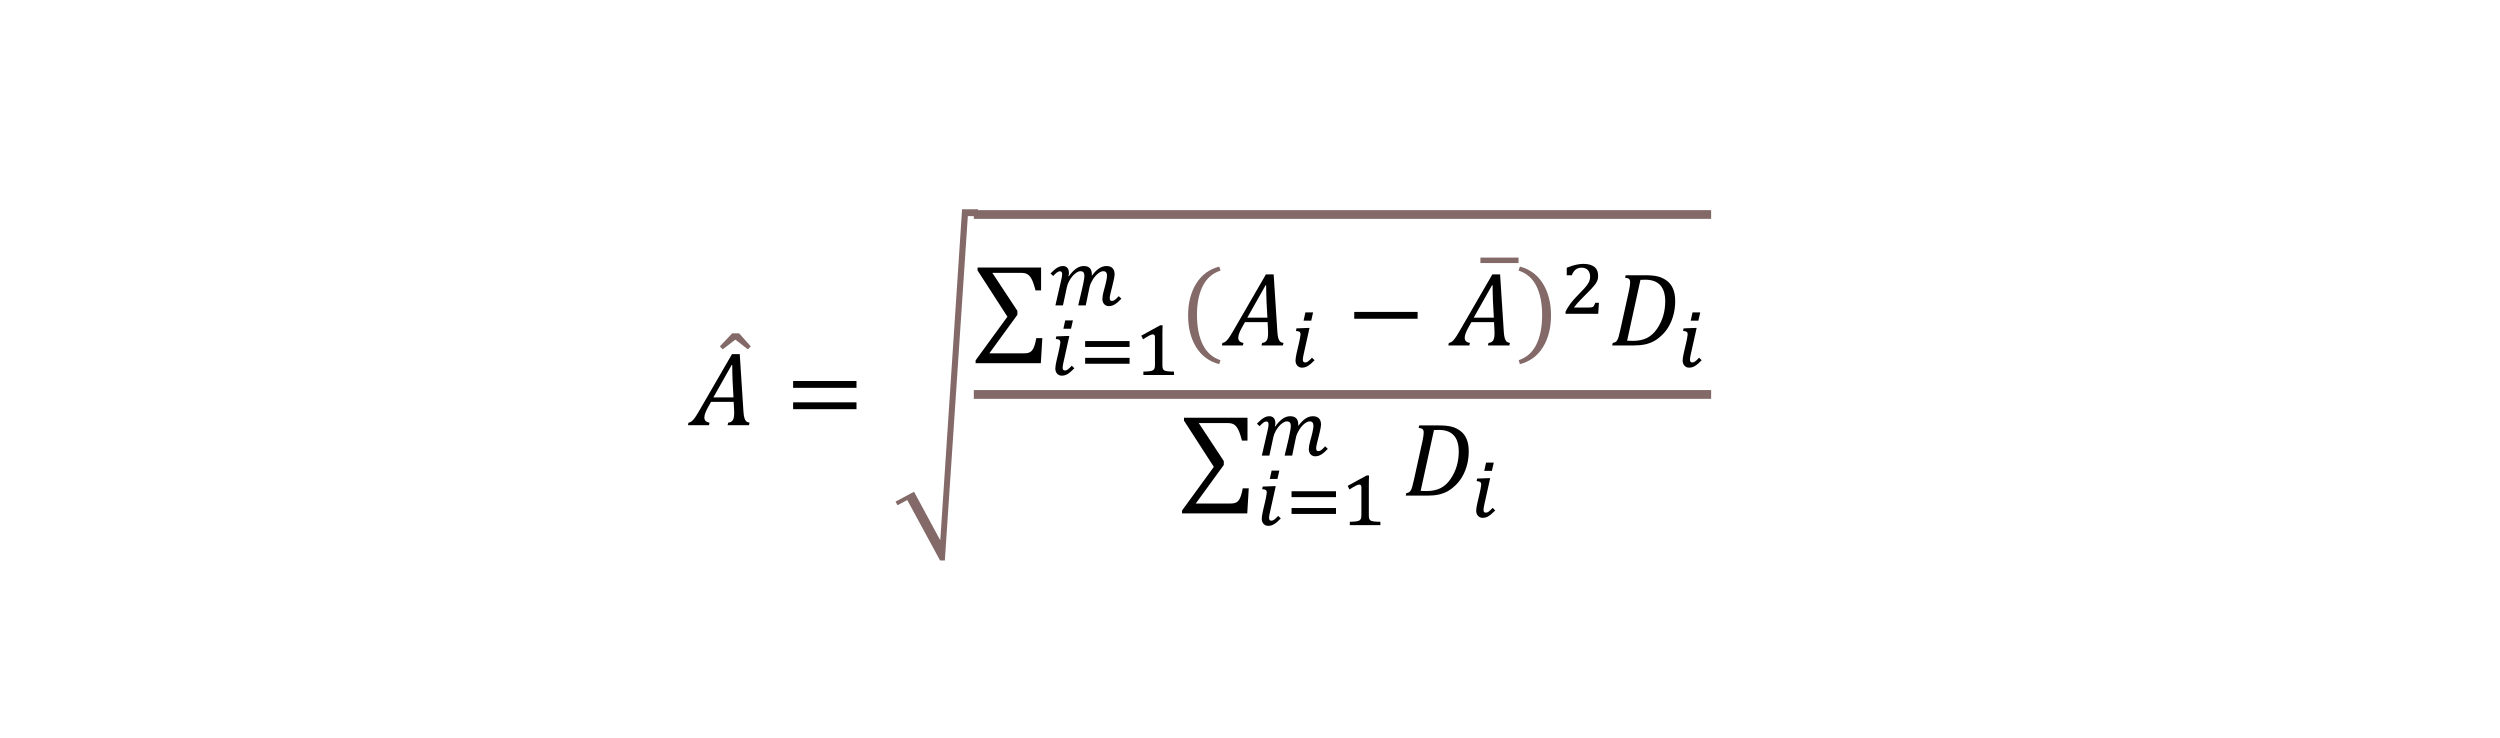 <svg width="1280" height="378" xmlns="http://www.w3.org/2000/svg" xmlns:xlink="http://www.w3.org/1999/xlink" overflow="hidden"><rect width="100%" height="100%" fill="#333333" stroke="none"/><defs><clipPath id="clip0"><rect x="0" y="0" width="1280" height="378"/></clipPath><clipPath id="clip1"><rect x="151" y="-128" width="962" height="656"/></clipPath><clipPath id="clip2"><rect x="151" y="-128" width="962" height="657"/></clipPath></defs><g clip-path="url(#clip0)"><rect x="0" y="0" width="1280" height="378" fill="#FFFFFF"/><g clip-path="url(#clip1)"><g clip-path="url(#clip2)"><path d="M0 0 2336.99 0 2336.99 1617.92 0 1617.92Z" fill="#FFFFFF" transform="matrix(1 0 0 1 -554.468 -616.347)"/><path d="M929.081 803.227 919.706 819.817 930.002 819.817 929.555 811.337C929.503 810.18 929.458 808.73 929.425 806.993 929.389 805.254 929.371 804 929.371 803.227ZM929.24 797.67 933.215 797.67 935.112 827.033C935.2 828.419 935.357 829.502 935.586 830.284 935.813 831.066 936.125 831.646 936.521 832.024 936.916 832.399 937.489 832.642 938.244 832.747L937.955 834.037 927 834.037 927.29 832.747C928.326 832.66 929.099 832.255 929.609 831.536 930.117 830.815 930.371 829.552 930.371 827.743 930.371 827.06 930.346 826.314 930.292 825.505L930.108 822.107 918.522 822.107 917.072 824.689C916.389 825.9 915.888 826.941 915.571 827.81 915.257 828.678 915.099 829.446 915.099 830.114 915.099 831.588 915.985 832.466 917.758 832.747L917.468 834.037 906.697 834.037 906.987 832.747C907.531 832.678 908.046 832.462 908.529 832.102 909.012 831.743 909.524 831.197 910.068 830.469 910.612 829.741 911.376 828.534 912.36 826.849Z" fill-rule="evenodd" transform="matrix(1 0 0 1 -554.468 -616.347)"/><path d="M929.344 787.005 932.874 787.005 938.878 793.692 937.377 795.22 931.11 790.349 930.82 790.349 924.499 795.22 923.025 793.692Z" fill="#836967" fill-rule="evenodd" transform="matrix(1 0 0 1 -554.468 -616.347)"/><path d="M960.549 822.345 992.993 822.345 992.993 825.846 960.549 825.846ZM960.549 811.418 992.993 811.418 992.993 814.919 960.549 814.919Z" fill-rule="evenodd" transform="matrix(1 0 0 1 -554.468 -616.347)"/><path d="M1047.05 723.506 1055.27 723.506 1055.27 723.929 1241.82 723.929 1430.57 723.929 1430.57 728.423 1241.82 728.423 1053.06 728.423 1053.06 727.01 1050 727.01 1038.23 903.311 1035.78 903.311 1018.98 872.368 1014 875.029 1012.98 873.159 1022.46 868.13 1035.89 892.988Z" fill="#836967" fill-rule="evenodd" transform="matrix(1 0 0 1 -554.468 -616.347)"/><path d="M1054.98 753.314 1087.5 753.314 1087.5 765.033 1084.66 765.033C1084.22 763.365 1083.8 762.004 1083.41 760.952 1083.01 759.898 1082.61 759.064 1082.2 758.449 1081.79 757.835 1081.37 757.366 1080.93 757.04 1080.5 756.716 1080.01 756.469 1079.45 756.303 1078.88 756.137 1078.14 756.053 1077.21 756.053L1062.54 756.053 1075.37 775.513 1075.37 777.516 1060.99 797.265 1078.31 797.265C1079.4 797.265 1080.22 797.193 1080.78 797.054 1081.33 796.913 1081.8 796.699 1082.2 796.409 1082.59 796.119 1082.95 795.715 1083.28 795.198 1083.6 794.679 1083.91 793.964 1084.21 793.052 1084.51 792.137 1084.79 790.944 1085.05 789.47L1088.14 789.47 1087.37 802.321 1053.98 802.321 1053.98 800.845 1070.26 778.489 1054.98 754.815Z" fill-rule="evenodd" transform="matrix(1 0 0 1 -554.468 -616.347)"/><path d="M1332.66 752.84C1337.79 754.193 1341.72 757.112 1344.47 761.597 1347.22 766.082 1348.59 771.493 1348.59 777.83 1348.59 784.187 1347.22 789.598 1344.49 794.065 1341.75 798.533 1337.81 801.443 1332.66 802.795L1332.03 800.769C1336.08 799.416 1339.1 796.746 1341.07 792.762 1343.05 788.778 1344.04 783.713 1344.04 777.567 1344.04 771.635 1343.05 766.705 1341.09 762.781 1339.12 758.858 1336.08 756.22 1331.95 754.869ZM1178.7 752.84 1179.41 754.869C1175.3 756.22 1172.26 758.858 1170.29 762.781 1168.31 766.705 1167.32 771.635 1167.32 777.567 1167.32 783.713 1168.31 788.778 1170.29 792.762 1172.26 796.746 1175.28 799.416 1179.33 800.769L1178.7 802.795C1173.55 801.443 1169.61 798.533 1166.87 794.065 1164.14 789.598 1162.77 784.187 1162.77 777.83 1162.77 771.493 1164.14 766.082 1166.89 761.597 1169.64 757.112 1173.57 754.193 1178.7 752.84Z" fill="#836967" fill-rule="evenodd" transform="matrix(1 0 0 1 -554.468 -616.347)"/><path d="M1202.45 762.404 1193.08 778.994 1203.37 778.994 1202.92 770.516C1202.87 769.356 1202.83 767.909 1202.79 766.17 1202.76 764.433 1202.74 763.177 1202.74 762.404ZM1202.61 756.849 1206.58 756.849 1208.48 786.21C1208.57 787.596 1208.73 788.681 1208.95 789.461 1209.18 790.243 1209.49 790.823 1209.89 791.2 1210.28 791.578 1210.86 791.818 1211.61 791.924L1211.32 793.214 1200.37 793.214 1200.66 791.924C1201.7 791.836 1202.47 791.432 1202.98 790.713 1203.48 789.994 1203.74 788.729 1203.74 786.922 1203.74 786.237 1203.71 785.49 1203.66 784.682L1203.48 781.286 1191.89 781.286 1190.44 783.866C1189.76 785.077 1189.26 786.117 1188.94 786.987 1188.62 787.857 1188.47 788.623 1188.47 789.29 1188.47 790.767 1189.35 791.643 1191.13 791.924L1190.84 793.214 1180.07 793.214 1180.36 791.924C1180.9 791.854 1181.41 791.639 1181.9 791.279 1182.38 790.919 1182.89 790.376 1183.44 789.645 1183.98 788.917 1184.75 787.711 1185.73 786.025Z" fill-rule="evenodd" transform="matrix(1 0 0 1 -554.468 -616.347)"/><path d="M1223.97 784.259 1224.94 784.259 1222.01 797.411C1221.83 798.189 1221.7 798.807 1221.63 799.268 1221.56 799.728 1221.52 800.144 1221.52 800.512 1221.52 801.013 1221.62 801.375 1221.83 801.598 1222.03 801.823 1222.34 801.935 1222.74 801.935 1222.98 801.935 1223.22 801.888 1223.46 801.796 1223.69 801.703 1223.95 801.56 1224.22 801.362 1224.49 801.164 1224.78 800.91 1225.11 800.602 1225.43 800.292 1225.79 799.919 1226.18 799.485L1227.52 800.789C1226.84 801.488 1226.22 802.076 1225.66 802.557 1225.1 803.038 1224.57 803.429 1224.07 803.733 1223.57 804.034 1223.08 804.252 1222.6 804.384 1222.12 804.515 1221.61 804.582 1221.07 804.582 1220.57 804.582 1220.12 804.49 1219.71 804.303 1219.31 804.119 1218.97 803.867 1218.68 803.544 1218.39 803.222 1218.16 802.836 1218.01 802.389 1217.85 801.942 1217.77 801.447 1217.77 800.908 1217.77 800.472 1217.82 799.933 1217.93 799.288 1218.03 798.643 1218.17 797.942 1218.33 797.184 1218.49 796.427 1218.68 795.634 1218.87 794.805 1219.07 793.976 1219.27 793.153 1219.46 792.335 1219.65 791.52 1219.82 790.733 1219.97 789.976 1220.12 789.218 1220.23 788.531 1220.3 787.913 1220.32 787.807 1220.34 787.704 1220.34 787.605 1220.34 787.506 1220.34 787.419 1220.34 787.34 1220.31 786.825 1220.13 786.45 1219.79 786.214 1219.46 785.976 1218.86 785.846 1218.01 785.819L1218.24 784.475ZM1222.83 776.3 1226.77 776.3 1225.81 780.545 1221.89 780.545Z" fill-rule="evenodd" transform="matrix(1 0 0 1 -554.468 -616.347)"/><path d="M1247.84 776.046 1280.28 776.046 1280.28 779.547 1247.84 779.547Z" fill-rule="evenodd" transform="matrix(1 0 0 1 -554.468 -616.347)"/><path d="M1318.39 762.404 1309.01 778.994 1319.31 778.994 1318.86 770.516C1318.81 769.356 1318.76 767.909 1318.73 766.17 1318.69 764.433 1318.68 763.177 1318.68 762.404ZM1318.54 756.849 1322.52 756.849 1324.41 786.21C1324.5 787.596 1324.66 788.681 1324.89 789.461 1325.12 790.243 1325.43 790.823 1325.82 791.2 1326.22 791.578 1326.79 791.818 1327.55 791.924L1327.26 793.214 1316.3 793.214 1316.59 791.924C1317.63 791.836 1318.4 791.432 1318.91 790.713 1319.42 789.994 1319.68 788.729 1319.68 786.922 1319.68 786.237 1319.65 785.49 1319.6 784.682L1319.41 781.286 1307.83 781.286 1306.38 783.866C1305.69 785.077 1305.19 786.117 1304.88 786.987 1304.56 787.857 1304.4 788.623 1304.4 789.29 1304.4 790.767 1305.29 791.643 1307.06 791.924L1306.77 793.214 1296 793.214 1296.29 791.924C1296.84 791.854 1297.35 791.639 1297.83 791.279 1298.31 790.919 1298.83 790.376 1299.37 789.645 1299.92 788.917 1300.68 787.711 1301.66 786.025Z" fill-rule="evenodd" transform="matrix(1 0 0 1 -554.468 -616.347)"/><path d="M1312.44 748.236 1331.95 748.236 1331.95 751.027 1312.44 751.027Z" fill="#836967" fill-rule="evenodd" transform="matrix(1 0 0 1 -554.468 -616.347)"/><path d="M1365.12 751.445C1366.49 751.445 1367.66 751.6 1368.63 751.907 1369.6 752.218 1370.38 752.635 1370.99 753.161 1371.59 753.689 1372.03 754.321 1372.3 755.058 1372.57 755.795 1372.7 756.593 1372.7 757.449 1372.7 757.961 1372.67 758.44 1372.6 758.88 1372.53 759.321 1372.4 759.757 1372.22 760.184 1372.04 760.611 1371.81 761.042 1371.52 761.478 1371.23 761.912 1370.87 762.372 1370.44 762.86 1370.11 763.28 1369.68 763.768 1369.15 764.32 1368.62 764.873 1368.05 765.466 1367.42 766.098 1366.8 766.732 1366.14 767.39 1365.46 768.073 1364.77 768.758 1364.11 769.437 1363.46 770.109 1362.82 770.779 1362.22 771.43 1361.69 772.064 1361.15 772.695 1360.71 773.275 1360.36 773.801L1367.67 773.801C1368.29 773.801 1368.78 773.779 1369.15 773.731 1369.52 773.686 1369.83 773.583 1370.07 773.426 1370.31 773.268 1370.52 773.028 1370.69 772.704 1370.86 772.383 1371.06 771.938 1371.28 771.372L1373.12 771.372C1373.06 772.307 1372.99 773.248 1372.93 774.197 1372.87 775.145 1372.81 776.086 1372.75 777.021L1356.02 777.021 1356.02 775.994C1356.33 775.282 1356.7 774.581 1357.12 773.891 1357.54 773.199 1358.02 772.498 1358.55 771.788 1359.07 771.075 1359.67 770.343 1360.34 769.585 1361.01 768.828 1361.76 768.042 1362.58 767.224 1363.81 765.988 1364.82 764.929 1365.6 764.055 1366.37 763.179 1366.98 762.399 1367.43 761.714 1367.88 761.029 1368.19 760.397 1368.35 759.817 1368.52 759.24 1368.6 758.62 1368.6 757.961 1368.6 757.289 1368.5 756.671 1368.31 756.105 1368.12 755.539 1367.85 755.058 1367.49 754.662 1367.14 754.269 1366.69 753.959 1366.14 753.734 1365.59 753.512 1364.96 753.4 1364.25 753.4 1363.03 753.4 1362 753.732 1361.17 754.397 1360.34 755.062 1359.7 756.026 1359.24 757.289L1356.65 757.289 1356.65 753.44C1358.33 752.741 1359.89 752.233 1361.3 751.919 1362.72 751.602 1363.99 751.445 1365.12 751.445Z" fill-rule="evenodd" transform="matrix(1 0 0 1 -554.468 -616.347)"/><path d="M1396.87 759.561C1396.1 759.561 1395.26 759.588 1394.37 759.64L1387.55 790.791C1388.06 790.845 1389.03 790.87 1390.47 790.87 1393.31 790.87 1395.73 790.376 1397.71 789.382 1399.7 788.391 1401.41 786.836 1402.85 784.722 1404.29 782.607 1405.35 780.376 1406.03 778.032 1406.72 775.691 1407.06 773.219 1407.06 770.621 1407.06 766.952 1406.2 764.19 1404.49 762.339 1402.78 760.487 1400.24 759.561 1396.87 759.561ZM1386.81 757.269 1396.79 757.269C1399.44 757.269 1401.59 757.471 1403.24 757.876 1404.89 758.278 1406.43 759.008 1407.86 760.06 1409.29 761.114 1410.37 762.514 1411.09 764.262 1411.81 766.008 1412.17 768.075 1412.17 770.462 1412.17 772.833 1411.9 775.098 1411.35 777.257 1410.81 779.417 1410.03 781.403 1409.01 783.221 1407.99 785.039 1406.77 786.619 1405.35 787.96 1403.93 789.304 1402.55 790.335 1401.21 791.054 1399.88 791.776 1398.39 792.315 1396.74 792.674 1395.09 793.034 1393.17 793.214 1390.97 793.214L1379.91 793.214 1380.2 791.924C1380.87 791.818 1381.37 791.648 1381.7 791.412 1382.04 791.173 1382.32 790.845 1382.54 790.423 1382.77 790.003 1382.98 789.488 1383.17 788.884 1383.37 788.277 1383.66 787.106 1384.04 785.367L1388.52 765.091C1388.91 763.334 1389.1 761.923 1389.1 760.851 1389.1 760.026 1388.89 759.451 1388.48 759.125 1388.07 758.802 1387.41 758.613 1386.52 758.559Z" fill-rule="evenodd" transform="matrix(1 0 0 1 -554.468 -616.347)"/><path d="M1422.18 784.259 1423.15 784.259 1420.22 797.411C1420.04 798.189 1419.91 798.807 1419.84 799.268 1419.77 799.728 1419.73 800.144 1419.73 800.512 1419.73 801.013 1419.83 801.375 1420.04 801.598 1420.24 801.823 1420.55 801.935 1420.96 801.935 1421.19 801.935 1421.43 801.888 1421.67 801.796 1421.9 801.703 1422.16 801.56 1422.43 801.362 1422.7 801.164 1422.99 800.91 1423.31 800.602 1423.64 800.292 1424 799.919 1424.39 799.485L1425.73 800.789C1425.05 801.488 1424.43 802.076 1423.87 802.557 1423.31 803.038 1422.78 803.429 1422.28 803.733 1421.78 804.034 1421.29 804.252 1420.81 804.384 1420.33 804.515 1419.82 804.582 1419.28 804.582 1418.78 804.582 1418.33 804.49 1417.92 804.303 1417.52 804.119 1417.18 803.867 1416.89 803.544 1416.6 803.222 1416.37 802.836 1416.22 802.389 1416.06 801.942 1415.98 801.447 1415.98 800.908 1415.98 800.472 1416.03 799.933 1416.14 799.288 1416.24 798.643 1416.38 797.942 1416.54 797.184 1416.71 796.427 1416.89 795.634 1417.08 794.805 1417.28 793.976 1417.48 793.153 1417.67 792.335 1417.86 791.52 1418.03 790.733 1418.18 789.976 1418.33 789.218 1418.44 788.531 1418.51 787.913 1418.53 787.807 1418.55 787.704 1418.55 787.605 1418.55 787.506 1418.55 787.419 1418.55 787.34 1418.52 786.825 1418.34 786.45 1418 786.214 1417.67 785.976 1417.07 785.846 1416.22 785.819L1416.45 784.475ZM1421.03 776.3 1424.98 776.3 1424.02 780.545 1420.11 780.545Z" fill-rule="evenodd" transform="matrix(1 0 0 1 -554.468 -616.347)"/><path d="M1098.7 752.557C1099.68 752.557 1100.43 752.876 1100.96 753.514 1101.5 754.152 1101.76 754.993 1101.76 756.033 1101.76 756.321 1101.74 756.604 1101.7 756.88 1101.67 757.159 1101.59 757.429 1101.49 757.692L1101.72 757.79C1102.98 756.038 1104.22 754.728 1105.48 753.86 1106.73 752.991 1108.01 752.557 1109.33 752.557 1110.72 752.557 1111.77 752.914 1112.46 753.633 1113.15 754.35 1113.49 755.406 1113.49 756.802 1113.49 756.921 1113.49 757.035 1113.49 757.148 1113.49 757.26 1113.48 757.375 1113.46 757.494L1113.53 757.494C1114.76 755.822 1115.98 754.581 1117.19 753.77 1118.4 752.961 1119.66 752.557 1120.98 752.557 1122.37 752.557 1123.42 752.932 1124.11 753.683 1124.8 754.433 1125.15 755.485 1125.15 756.842 1125.15 757.251 1125.08 757.799 1124.95 758.491 1124.82 759.181 1124.66 759.943 1124.46 760.772 1124.28 761.601 1124.07 762.46 1123.84 763.35 1123.62 764.237 1123.41 765.078 1123.21 765.869 1123.09 766.381 1123 766.799 1122.93 767.123 1122.85 767.444 1122.8 767.714 1122.76 767.932 1122.72 768.15 1122.69 768.336 1122.68 768.493 1122.66 768.653 1122.66 768.824 1122.66 769.008 1122.66 769.509 1122.75 769.871 1122.93 770.093 1123.12 770.318 1123.42 770.43 1123.82 770.43 1124.06 770.43 1124.3 770.383 1124.53 770.291 1124.77 770.199 1125.03 770.055 1125.3 769.857 1125.57 769.66 1125.86 769.406 1126.18 769.098 1126.51 768.788 1126.86 768.415 1127.26 767.981L1128.62 769.284C1127.99 769.943 1127.4 770.509 1126.86 770.983 1126.31 771.457 1125.78 771.848 1125.28 772.158 1124.77 772.468 1124.26 772.698 1123.76 772.848 1123.26 773.001 1122.74 773.078 1122.18 773.078 1121.68 773.078 1121.23 772.985 1120.82 772.799 1120.41 772.615 1120.07 772.363 1119.78 772.039 1119.5 771.718 1119.28 771.336 1119.12 770.893 1118.97 770.453 1118.89 769.97 1118.89 769.442 1118.89 768.363 1119.12 766.974 1119.58 765.276 1119.83 764.419 1120.06 763.599 1120.26 762.817 1120.46 762.033 1120.64 761.309 1120.78 760.644 1120.93 759.979 1121.04 759.386 1121.13 758.867 1121.21 758.345 1121.26 757.914 1121.26 757.572 1121.26 756.757 1121.1 756.157 1120.79 755.775 1120.48 755.393 1120 755.202 1119.34 755.202 1118.93 755.202 1118.5 755.307 1118.04 755.518 1117.58 755.73 1117.11 756.022 1116.64 756.397 1116.18 756.772 1115.72 757.217 1115.27 757.73 1114.82 758.244 1114.41 758.799 1114.03 759.399 1113.65 759.999 1113.31 760.626 1113.01 761.285 1112.71 761.943 1112.49 762.608 1112.33 763.28L1110.37 772.72 1106.52 772.72C1106.71 771.878 1106.91 770.972 1107.14 770.006 1107.38 769.037 1107.61 768.06 1107.85 767.073 1108.08 766.084 1108.31 765.111 1108.53 764.15 1108.74 763.188 1108.94 762.289 1109.11 761.453 1109.28 760.617 1109.42 759.867 1109.53 759.202 1109.63 758.536 1109.68 758.006 1109.68 757.613 1109.68 756.784 1109.52 756.175 1109.2 755.786 1108.88 755.397 1108.36 755.202 1107.65 755.202 1107.02 755.202 1106.34 755.44 1105.61 755.914 1104.89 756.388 1104.2 757.011 1103.55 757.779 1102.9 758.55 1102.32 759.42 1101.8 760.388 1101.29 761.354 1100.93 762.332 1100.72 763.32L1098.7 772.72 1094.83 772.72 1097.79 759.844C1097.96 759.132 1098.09 758.514 1098.17 757.988 1098.25 757.46 1098.29 757.026 1098.29 756.685 1098.29 755.723 1097.9 755.242 1097.12 755.242 1096.89 755.242 1096.65 755.292 1096.4 755.391 1096.16 755.489 1095.9 755.638 1095.63 755.835 1095.36 756.033 1095.07 756.283 1094.75 756.586 1094.44 756.887 1094.08 757.244 1093.69 757.651L1092.32 756.368C1092.97 755.71 1093.56 755.141 1094.11 754.66 1094.66 754.179 1095.18 753.784 1095.69 753.474 1096.2 753.166 1096.69 752.934 1097.18 752.784 1097.67 752.631 1098.18 752.557 1098.7 752.557Z" fill-rule="evenodd" transform="matrix(1 0 0 1 -554.468 -616.347)"/><path d="M1100.99 788.362 1101.96 788.362 1099.04 801.517C1098.85 802.292 1098.72 802.912 1098.65 803.373 1098.58 803.834 1098.54 804.249 1098.54 804.618 1098.54 805.117 1098.65 805.479 1098.85 805.703 1099.05 805.928 1099.36 806.038 1099.77 806.038 1100 806.038 1100.24 805.993 1100.48 805.901 1100.72 805.809 1100.97 805.663 1101.24 805.467 1101.51 805.27 1101.81 805.016 1102.13 804.706 1102.45 804.398 1102.81 804.025 1103.2 803.591L1104.55 804.894C1103.86 805.591 1103.24 806.18 1102.68 806.66 1102.12 807.141 1101.59 807.535 1101.09 807.836 1100.59 808.139 1100.1 808.357 1099.62 808.487 1099.14 808.62 1098.63 808.685 1098.09 808.685 1097.59 808.685 1097.14 808.593 1096.74 808.409 1096.34 808.224 1095.99 807.971 1095.7 807.649 1095.41 807.326 1095.19 806.941 1095.03 806.494 1094.87 806.045 1094.79 805.553 1094.79 805.011 1094.79 804.577 1094.84 804.038 1094.95 803.393 1095.05 802.748 1095.19 802.047 1095.35 801.29 1095.52 800.533 1095.7 799.739 1095.9 798.91 1096.09 798.079 1096.29 797.256 1096.48 796.441 1096.67 795.625 1096.84 794.839 1096.99 794.081 1097.14 793.324 1097.25 792.636 1097.32 792.016 1097.35 791.91 1097.36 791.809 1097.36 791.711 1097.36 791.612 1097.36 791.524 1097.36 791.443 1097.33 790.931 1097.15 790.555 1096.82 790.317 1096.48 790.081 1095.88 789.949 1095.03 789.924L1095.27 788.58ZM1099.85 780.403 1103.8 780.403 1102.83 784.65 1098.92 784.65Z" fill-rule="evenodd" transform="matrix(1 0 0 1 -554.468 -616.347)"/><path d="M1110.06 799.562 1132.81 799.562 1132.81 802.582 1110.06 802.582ZM1110.06 790.969 1132.81 790.969 1132.81 793.991 1110.06 793.991Z" fill-rule="evenodd" transform="matrix(1 0 0 1 -554.468 -616.347)"/><path d="M1148.51 782.893 1149.72 782.893C1149.69 783.616 1149.67 784.266 1149.66 784.837 1149.65 785.41 1149.63 785.967 1149.63 786.506 1149.62 787.045 1149.62 787.58 1149.62 788.106L1149.62 803.117C1149.62 803.524 1149.63 803.876 1149.66 804.173 1149.68 804.47 1149.73 804.719 1149.79 804.924 1149.85 805.128 1149.92 805.301 1150.02 805.447 1150.12 805.591 1150.24 805.717 1150.37 805.822 1150.53 805.98 1150.74 806.101 1151 806.186 1151.27 806.272 1151.6 806.346 1152.01 806.404 1152.42 806.463 1152.91 806.51 1153.48 806.544 1154.05 806.575 1154.74 806.598 1155.54 806.611L1155.54 808.33 1139.88 808.33 1139.88 806.611C1140.66 806.586 1141.32 806.555 1141.86 806.523 1142.4 806.49 1142.86 806.445 1143.24 806.384 1143.62 806.326 1143.93 806.261 1144.16 806.186 1144.39 806.115 1144.59 806.027 1144.76 805.921 1144.94 805.802 1145.1 805.674 1145.23 805.535 1145.37 805.398 1145.47 805.222 1145.55 805.011 1145.63 804.802 1145.69 804.544 1145.74 804.243 1145.79 803.939 1145.81 803.564 1145.81 803.117L1145.81 788.956C1145.81 788.441 1145.71 788.079 1145.51 787.87 1145.31 787.659 1145.03 787.553 1144.66 787.553 1144.25 787.553 1143.65 787.765 1142.84 788.185 1142.04 788.607 1141 789.232 1139.72 790.061 1139.55 789.758 1139.39 789.457 1139.25 789.153 1139.1 788.85 1138.95 788.54 1138.8 788.225 1140.43 787.329 1142.04 786.437 1143.64 785.549 1145.24 784.659 1146.87 783.774 1148.51 782.893Z" fill-rule="evenodd" transform="matrix(1 0 0 1 -554.468 -616.347)"/><path d="M1160.67 830.21 1193.19 830.21 1193.19 841.929 1190.35 841.929C1189.91 840.262 1189.49 838.9 1189.1 837.848 1188.7 836.794 1188.3 835.961 1187.89 835.345 1187.47 834.731 1187.05 834.262 1186.62 833.936 1186.19 833.612 1185.7 833.365 1185.13 833.199 1184.57 833.033 1183.83 832.949 1182.9 832.949L1168.23 832.949 1181.05 852.409 1181.05 854.412 1166.68 874.161 1184 874.161C1185.09 874.161 1185.91 874.09 1186.46 873.95 1187.02 873.809 1187.49 873.595 1187.89 873.305 1188.28 873.015 1188.64 872.611 1188.97 872.094 1189.29 871.575 1189.6 870.86 1189.9 869.948 1190.2 869.034 1190.48 867.84 1190.74 866.366L1193.83 866.366 1193.06 879.217 1159.67 879.217 1159.67 877.741 1175.95 855.385 1160.67 831.711Z" fill-rule="evenodd" transform="matrix(1 0 0 1 -554.468 -616.347)"/><path d="M1291.16 836.457C1290.39 836.457 1289.56 836.484 1288.66 836.536L1281.84 867.688C1282.35 867.741 1283.33 867.766 1284.76 867.766 1287.61 867.766 1290.02 867.272 1292.01 866.279 1293.99 865.288 1295.7 863.733 1297.14 861.618 1298.58 859.504 1299.64 857.272 1300.33 854.928 1301.01 852.587 1301.35 850.115 1301.35 847.517 1301.35 843.848 1300.5 841.086 1298.79 839.235 1297.08 837.383 1294.53 836.457 1291.16 836.457ZM1281.11 834.165 1291.09 834.165C1293.74 834.165 1295.89 834.367 1297.54 834.772 1299.19 835.174 1300.73 835.904 1302.16 836.956 1303.59 838.01 1304.66 839.41 1305.38 841.158 1306.11 842.904 1306.46 844.971 1306.46 847.358 1306.46 849.729 1306.19 851.994 1305.65 854.153 1305.1 856.313 1304.32 858.299 1303.3 860.117 1302.29 861.935 1301.06 863.515 1299.64 864.856 1298.22 866.2 1296.84 867.231 1295.51 867.95 1294.18 868.672 1292.68 869.211 1291.03 869.571 1289.38 869.93 1287.46 870.11 1285.27 870.11L1274.21 870.11 1274.5 868.82C1275.16 868.714 1275.66 868.544 1276 868.308 1276.33 868.07 1276.61 867.741 1276.84 867.319 1277.07 866.899 1277.28 866.384 1277.47 865.78 1277.66 865.173 1277.95 864.002 1278.34 862.263L1282.82 841.987C1283.2 840.23 1283.4 838.819 1283.4 837.747 1283.4 836.922 1283.19 836.347 1282.78 836.021 1282.36 835.698 1281.71 835.509 1280.82 835.455Z" fill-rule="evenodd" transform="matrix(1 0 0 1 -554.468 -616.347)"/><path d="M1316.48 861.155 1317.44 861.155 1314.52 874.307C1314.34 875.085 1314.21 875.703 1314.14 876.164 1314.06 876.624 1314.03 877.04 1314.03 877.409 1314.03 877.91 1314.13 878.271 1314.33 878.494 1314.54 878.719 1314.84 878.831 1315.25 878.831 1315.49 878.831 1315.73 878.784 1315.96 878.692 1316.2 878.599 1316.45 878.456 1316.72 878.258 1316.99 878.06 1317.29 877.806 1317.61 877.498 1317.93 877.188 1318.29 876.815 1318.69 876.382L1320.03 877.685C1319.35 878.384 1318.72 878.973 1318.16 879.453 1317.6 879.934 1317.08 880.325 1316.57 880.629 1316.07 880.93 1315.58 881.148 1315.1 881.28 1314.62 881.411 1314.11 881.478 1313.57 881.478 1313.07 881.478 1312.62 881.386 1312.22 881.199 1311.82 881.015 1311.47 880.763 1311.18 880.44 1310.89 880.118 1310.67 879.732 1310.51 879.285 1310.35 878.838 1310.27 878.343 1310.27 877.804 1310.27 877.368 1310.33 876.829 1310.43 876.184 1310.54 875.539 1310.67 874.838 1310.84 874.081 1311 873.323 1311.18 872.53 1311.38 871.701 1311.58 870.872 1311.77 870.049 1311.96 869.231 1312.15 868.416 1312.33 867.629 1312.48 866.872 1312.63 866.115 1312.74 865.427 1312.8 864.809 1312.83 864.703 1312.84 864.6 1312.84 864.501 1312.84 864.402 1312.84 864.315 1312.84 864.236 1312.82 863.721 1312.64 863.346 1312.3 863.11 1311.96 862.872 1311.37 862.742 1310.51 862.715L1310.75 861.371ZM1315.33 853.196 1319.28 853.196 1318.31 857.441 1314.4 857.441Z" fill-rule="evenodd" transform="matrix(1 0 0 1 -554.468 -616.347)"/><path d="M1204.39 829.453C1205.37 829.453 1206.12 829.772 1206.65 830.41 1207.19 831.048 1207.45 831.889 1207.45 832.929 1207.45 833.217 1207.43 833.5 1207.39 833.776 1207.35 834.055 1207.28 834.325 1207.18 834.588L1207.41 834.686C1208.66 832.934 1209.92 831.624 1211.16 830.756 1212.42 829.887 1213.7 829.453 1215.02 829.453 1216.41 829.453 1217.45 829.81 1218.15 830.529 1218.84 831.246 1219.18 832.302 1219.18 833.698 1219.18 833.817 1219.18 833.931 1219.18 834.044 1219.18 834.156 1219.17 834.271 1219.14 834.39L1219.22 834.39C1220.45 832.718 1221.67 831.478 1222.88 830.666 1224.09 829.857 1225.35 829.453 1226.67 829.453 1228.07 829.453 1229.11 829.828 1229.8 830.579 1230.49 831.329 1230.84 832.381 1230.84 833.738 1230.84 834.147 1230.77 834.695 1230.64 835.388 1230.51 836.077 1230.35 836.839 1230.16 837.668 1229.96 838.498 1229.76 839.356 1229.53 840.246 1229.31 841.133 1229.1 841.974 1228.9 842.765 1228.78 843.277 1228.69 843.695 1228.61 844.019 1228.54 844.34 1228.49 844.61 1228.45 844.828 1228.41 845.046 1228.38 845.232 1228.37 845.389 1228.36 845.549 1228.35 845.72 1228.35 845.904 1228.35 846.405 1228.44 846.767 1228.62 846.989 1228.81 847.214 1229.11 847.326 1229.51 847.326 1229.75 847.326 1229.99 847.279 1230.22 847.187 1230.46 847.095 1230.71 846.951 1230.98 846.753 1231.25 846.556 1231.55 846.302 1231.87 845.994 1232.2 845.684 1232.56 845.311 1232.95 844.877L1234.31 846.18C1233.68 846.839 1233.09 847.405 1232.54 847.879 1232 848.353 1231.47 848.744 1230.96 849.054 1230.46 849.365 1229.95 849.594 1229.45 849.744 1228.95 849.897 1228.43 849.974 1227.87 849.974 1227.37 849.974 1226.92 849.881 1226.51 849.695 1226.1 849.511 1225.76 849.259 1225.47 848.935 1225.19 848.614 1224.97 848.232 1224.81 847.789 1224.65 847.349 1224.58 846.866 1224.58 846.338 1224.58 845.259 1224.8 843.87 1225.27 842.172 1225.52 841.315 1225.74 840.495 1225.95 839.713 1226.15 838.929 1226.33 838.205 1226.47 837.54 1226.62 836.875 1226.73 836.282 1226.82 835.763 1226.9 835.242 1226.95 834.81 1226.95 834.468 1226.95 833.653 1226.79 833.053 1226.48 832.671 1226.17 832.289 1225.69 832.098 1225.03 832.098 1224.62 832.098 1224.19 832.203 1223.73 832.415 1223.27 832.626 1222.8 832.918 1222.33 833.293 1221.87 833.669 1221.41 834.113 1220.96 834.626 1220.51 835.14 1220.1 835.695 1219.72 836.295 1219.34 836.895 1219 837.522 1218.7 838.181 1218.4 838.839 1218.18 839.504 1218.02 840.176L1216.06 849.616 1212.21 849.616C1212.4 848.774 1212.6 847.868 1212.83 846.902 1213.06 845.933 1213.3 844.956 1213.54 843.969 1213.77 842.981 1214 842.008 1214.22 841.046 1214.43 840.084 1214.63 839.185 1214.8 838.349 1214.97 837.513 1215.11 836.763 1215.21 836.098 1215.32 835.432 1215.37 834.902 1215.37 834.509 1215.37 833.68 1215.21 833.071 1214.89 832.682 1214.56 832.293 1214.05 832.098 1213.34 832.098 1212.71 832.098 1212.03 832.336 1211.3 832.81 1210.58 833.284 1209.89 833.907 1209.24 834.675 1208.59 835.446 1208.01 836.316 1207.49 837.284 1206.98 838.25 1206.62 839.228 1206.41 840.217L1204.39 849.616 1200.52 849.616 1203.48 836.74C1203.65 836.028 1203.78 835.41 1203.86 834.884 1203.94 834.356 1203.98 833.922 1203.98 833.581 1203.98 832.619 1203.59 832.138 1202.81 832.138 1202.57 832.138 1202.33 832.188 1202.09 832.287 1201.85 832.385 1201.59 832.534 1201.32 832.732 1201.05 832.929 1200.76 833.179 1200.44 833.482 1200.12 833.783 1199.77 834.14 1199.37 834.547L1198.01 833.264C1198.66 832.606 1199.25 832.037 1199.8 831.556 1200.34 831.075 1200.87 830.68 1201.38 830.37 1201.89 830.062 1202.38 829.83 1202.87 829.68 1203.36 829.527 1203.86 829.453 1204.39 829.453Z" fill-rule="evenodd" transform="matrix(1 0 0 1 -554.468 -616.347)"/><path d="M1206.68 865.258 1207.65 865.258 1204.73 878.413C1204.54 879.188 1204.41 879.808 1204.34 880.269 1204.27 880.73 1204.23 881.145 1204.23 881.514 1204.23 882.013 1204.34 882.375 1204.54 882.599 1204.74 882.824 1205.05 882.934 1205.46 882.934 1205.7 882.934 1205.93 882.889 1206.17 882.797 1206.41 882.705 1206.66 882.559 1206.93 882.363 1207.2 882.166 1207.5 881.912 1207.82 881.602 1208.14 881.294 1208.5 880.921 1208.89 880.487L1210.24 881.79C1209.55 882.487 1208.93 883.076 1208.37 883.557 1207.81 884.037 1207.28 884.431 1206.78 884.732 1206.28 885.035 1205.79 885.253 1205.31 885.383 1204.83 885.516 1204.32 885.581 1203.78 885.581 1203.28 885.581 1202.83 885.489 1202.43 885.305 1202.02 885.121 1201.68 884.867 1201.39 884.545 1201.1 884.222 1200.88 883.837 1200.72 883.39 1200.56 882.941 1200.48 882.449 1200.48 881.907 1200.48 881.474 1200.53 880.934 1200.64 880.289 1200.74 879.644 1200.88 878.943 1201.04 878.186 1201.21 877.429 1201.39 876.635 1201.59 875.806 1201.78 874.975 1201.98 874.152 1202.17 873.337 1202.36 872.521 1202.53 871.735 1202.68 870.977 1202.83 870.22 1202.94 869.532 1203.01 868.912 1203.03 868.807 1203.05 868.705 1203.05 868.607 1203.05 868.508 1203.05 868.42 1203.05 868.339 1203.02 867.827 1202.84 867.452 1202.5 867.213 1202.17 866.977 1201.57 866.845 1200.72 866.82L1200.95 865.476ZM1205.54 857.299 1209.49 857.299 1208.52 861.546 1204.61 861.546Z" fill-rule="evenodd" transform="matrix(1 0 0 1 -554.468 -616.347)"/><path d="M1215.74 876.458 1238.5 876.458 1238.5 879.478 1215.74 879.478ZM1215.74 867.865 1238.5 867.865 1238.5 870.887 1215.74 870.887Z" fill-rule="evenodd" transform="matrix(1 0 0 1 -554.468 -616.347)"/><path d="M1254.2 859.789 1255.41 859.789C1255.38 860.512 1255.36 861.162 1255.35 861.733 1255.33 862.306 1255.33 862.863 1255.32 863.402 1255.31 863.942 1255.31 864.476 1255.31 865.002L1255.31 880.013C1255.31 880.42 1255.32 880.772 1255.35 881.069 1255.37 881.366 1255.42 881.615 1255.48 881.82 1255.54 882.024 1255.61 882.197 1255.71 882.343 1255.81 882.487 1255.93 882.613 1256.06 882.718 1256.22 882.876 1256.43 882.997 1256.69 883.082 1256.95 883.168 1257.29 883.242 1257.7 883.3 1258.11 883.359 1258.6 883.406 1259.17 883.44 1259.74 883.471 1260.43 883.494 1261.23 883.507L1261.23 885.226 1245.57 885.226 1245.57 883.507C1246.35 883.482 1247.01 883.451 1247.55 883.419 1248.09 883.386 1248.55 883.341 1248.93 883.28 1249.31 883.222 1249.62 883.157 1249.85 883.082 1250.08 883.011 1250.28 882.923 1250.45 882.817 1250.63 882.698 1250.79 882.57 1250.92 882.431 1251.06 882.294 1251.16 882.118 1251.24 881.907 1251.32 881.698 1251.38 881.44 1251.43 881.139 1251.47 880.835 1251.5 880.46 1251.5 880.013L1251.5 865.852C1251.5 865.337 1251.4 864.975 1251.2 864.766 1251 864.555 1250.72 864.449 1250.35 864.449 1249.94 864.449 1249.34 864.661 1248.53 865.081 1247.73 865.503 1246.69 866.128 1245.41 866.957 1245.24 866.654 1245.08 866.353 1244.94 866.049 1244.8 865.746 1244.64 865.436 1244.48 865.121 1246.12 864.225 1247.73 863.333 1249.33 862.445 1250.93 861.555 1252.56 860.67 1254.2 859.789Z" fill-rule="evenodd" transform="matrix(1 0 0 1 -554.468 -616.347)"/><path d="M1053.06 816.06 1241.82 816.06 1430.57 816.06 1430.57 820.554 1241.82 820.554 1053.06 820.554Z" fill="#836967" fill-rule="evenodd" transform="matrix(1 0 0 1 -554.468 -616.347)"/></g></g></g></svg>